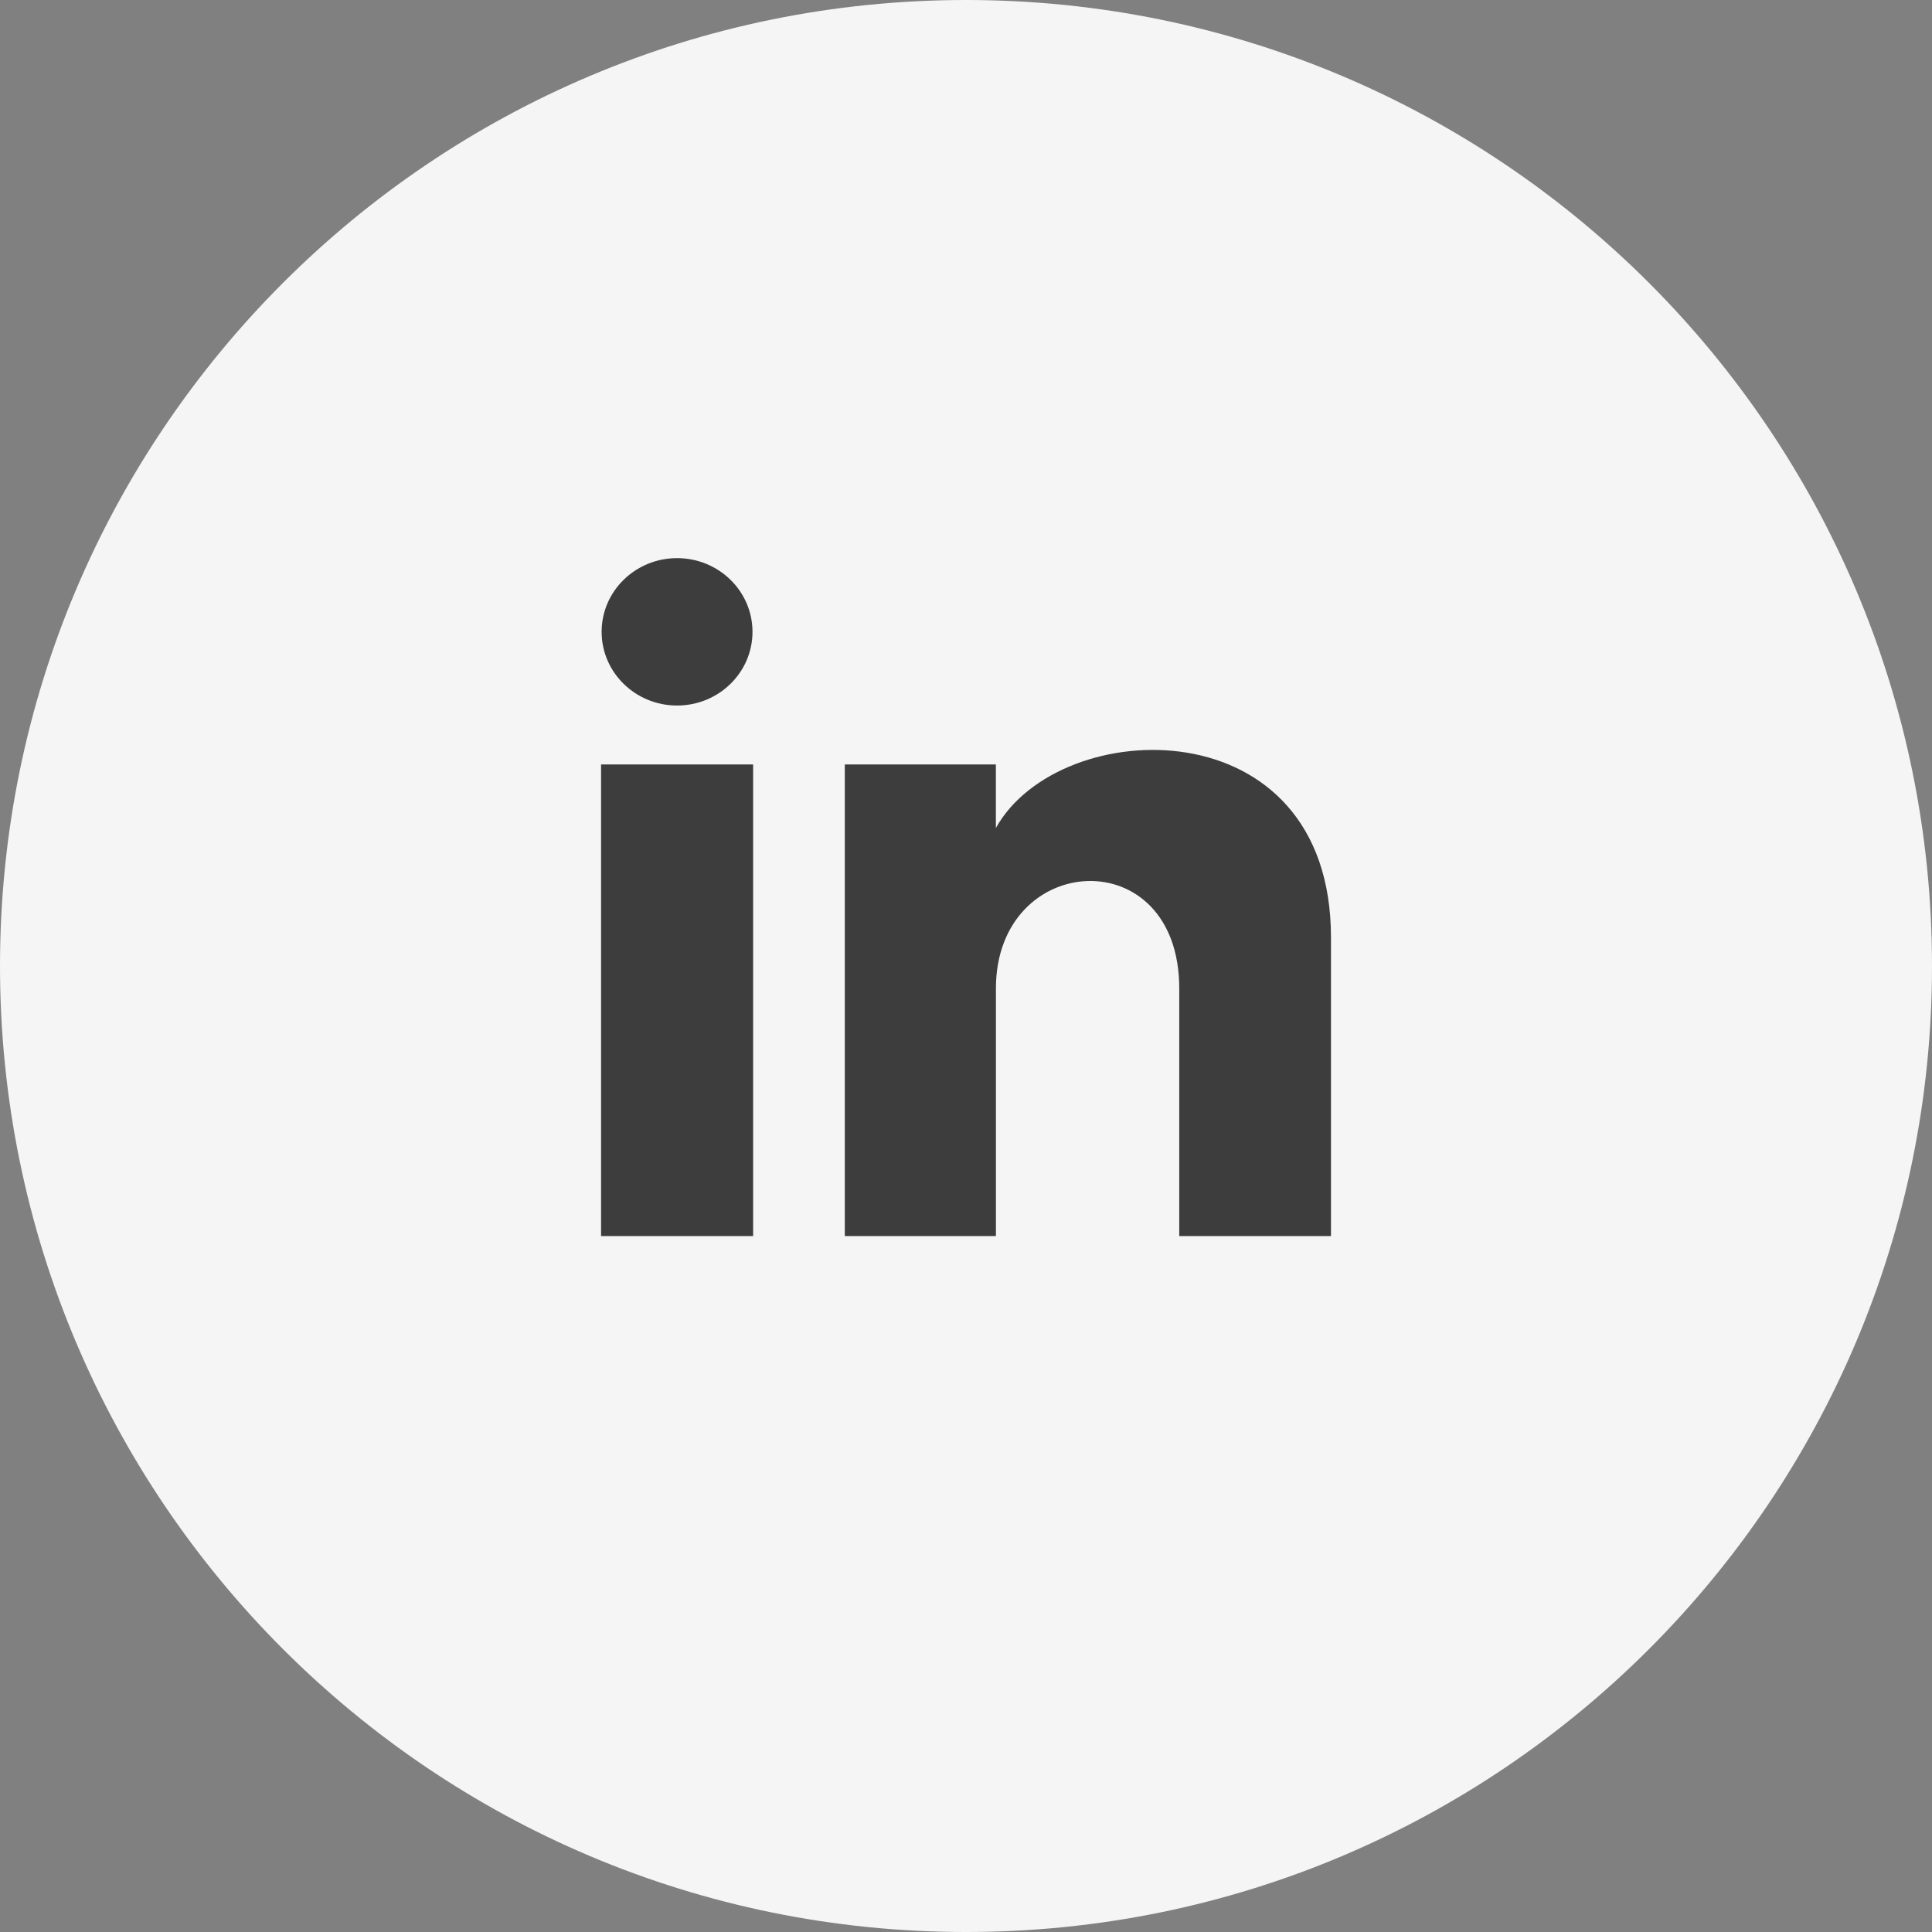 <svg width="45" height="45" viewBox="0 0 45 45" fill="none" xmlns="http://www.w3.org/2000/svg">
<rect x="0" y="0" width="45" height="45" fill="#808080" stroke="none"/>
<path fill-rule="evenodd" clip-rule="evenodd" d="M22.5 45C34.926 45 45 34.926 45 22.5C45 10.074 34.926 0 22.5 0C10.074 0 0 10.074 0 22.5C0 34.926 10.074 45 22.5 45Z" fill="#F5F5F5"/>
<path fill-rule="evenodd" clip-rule="evenodd" d="M17.527 14.716C17.527 15.664 16.741 16.433 15.77 16.433C14.8 16.433 14.013 15.664 14.013 14.716C14.013 13.769 14.8 13 15.77 13C16.741 13 17.527 13.769 17.527 14.716ZM17.542 17.806H14V28.79H17.542V17.806ZM19.677 17.805H23.196V19.285C24.681 16.622 31.001 16.425 31.001 21.835V28.79H27.467V23.024C27.467 19.555 23.197 19.818 23.197 23.024V28.79H19.677V17.805Z" fill="#3D3D3D"/>
</svg>
